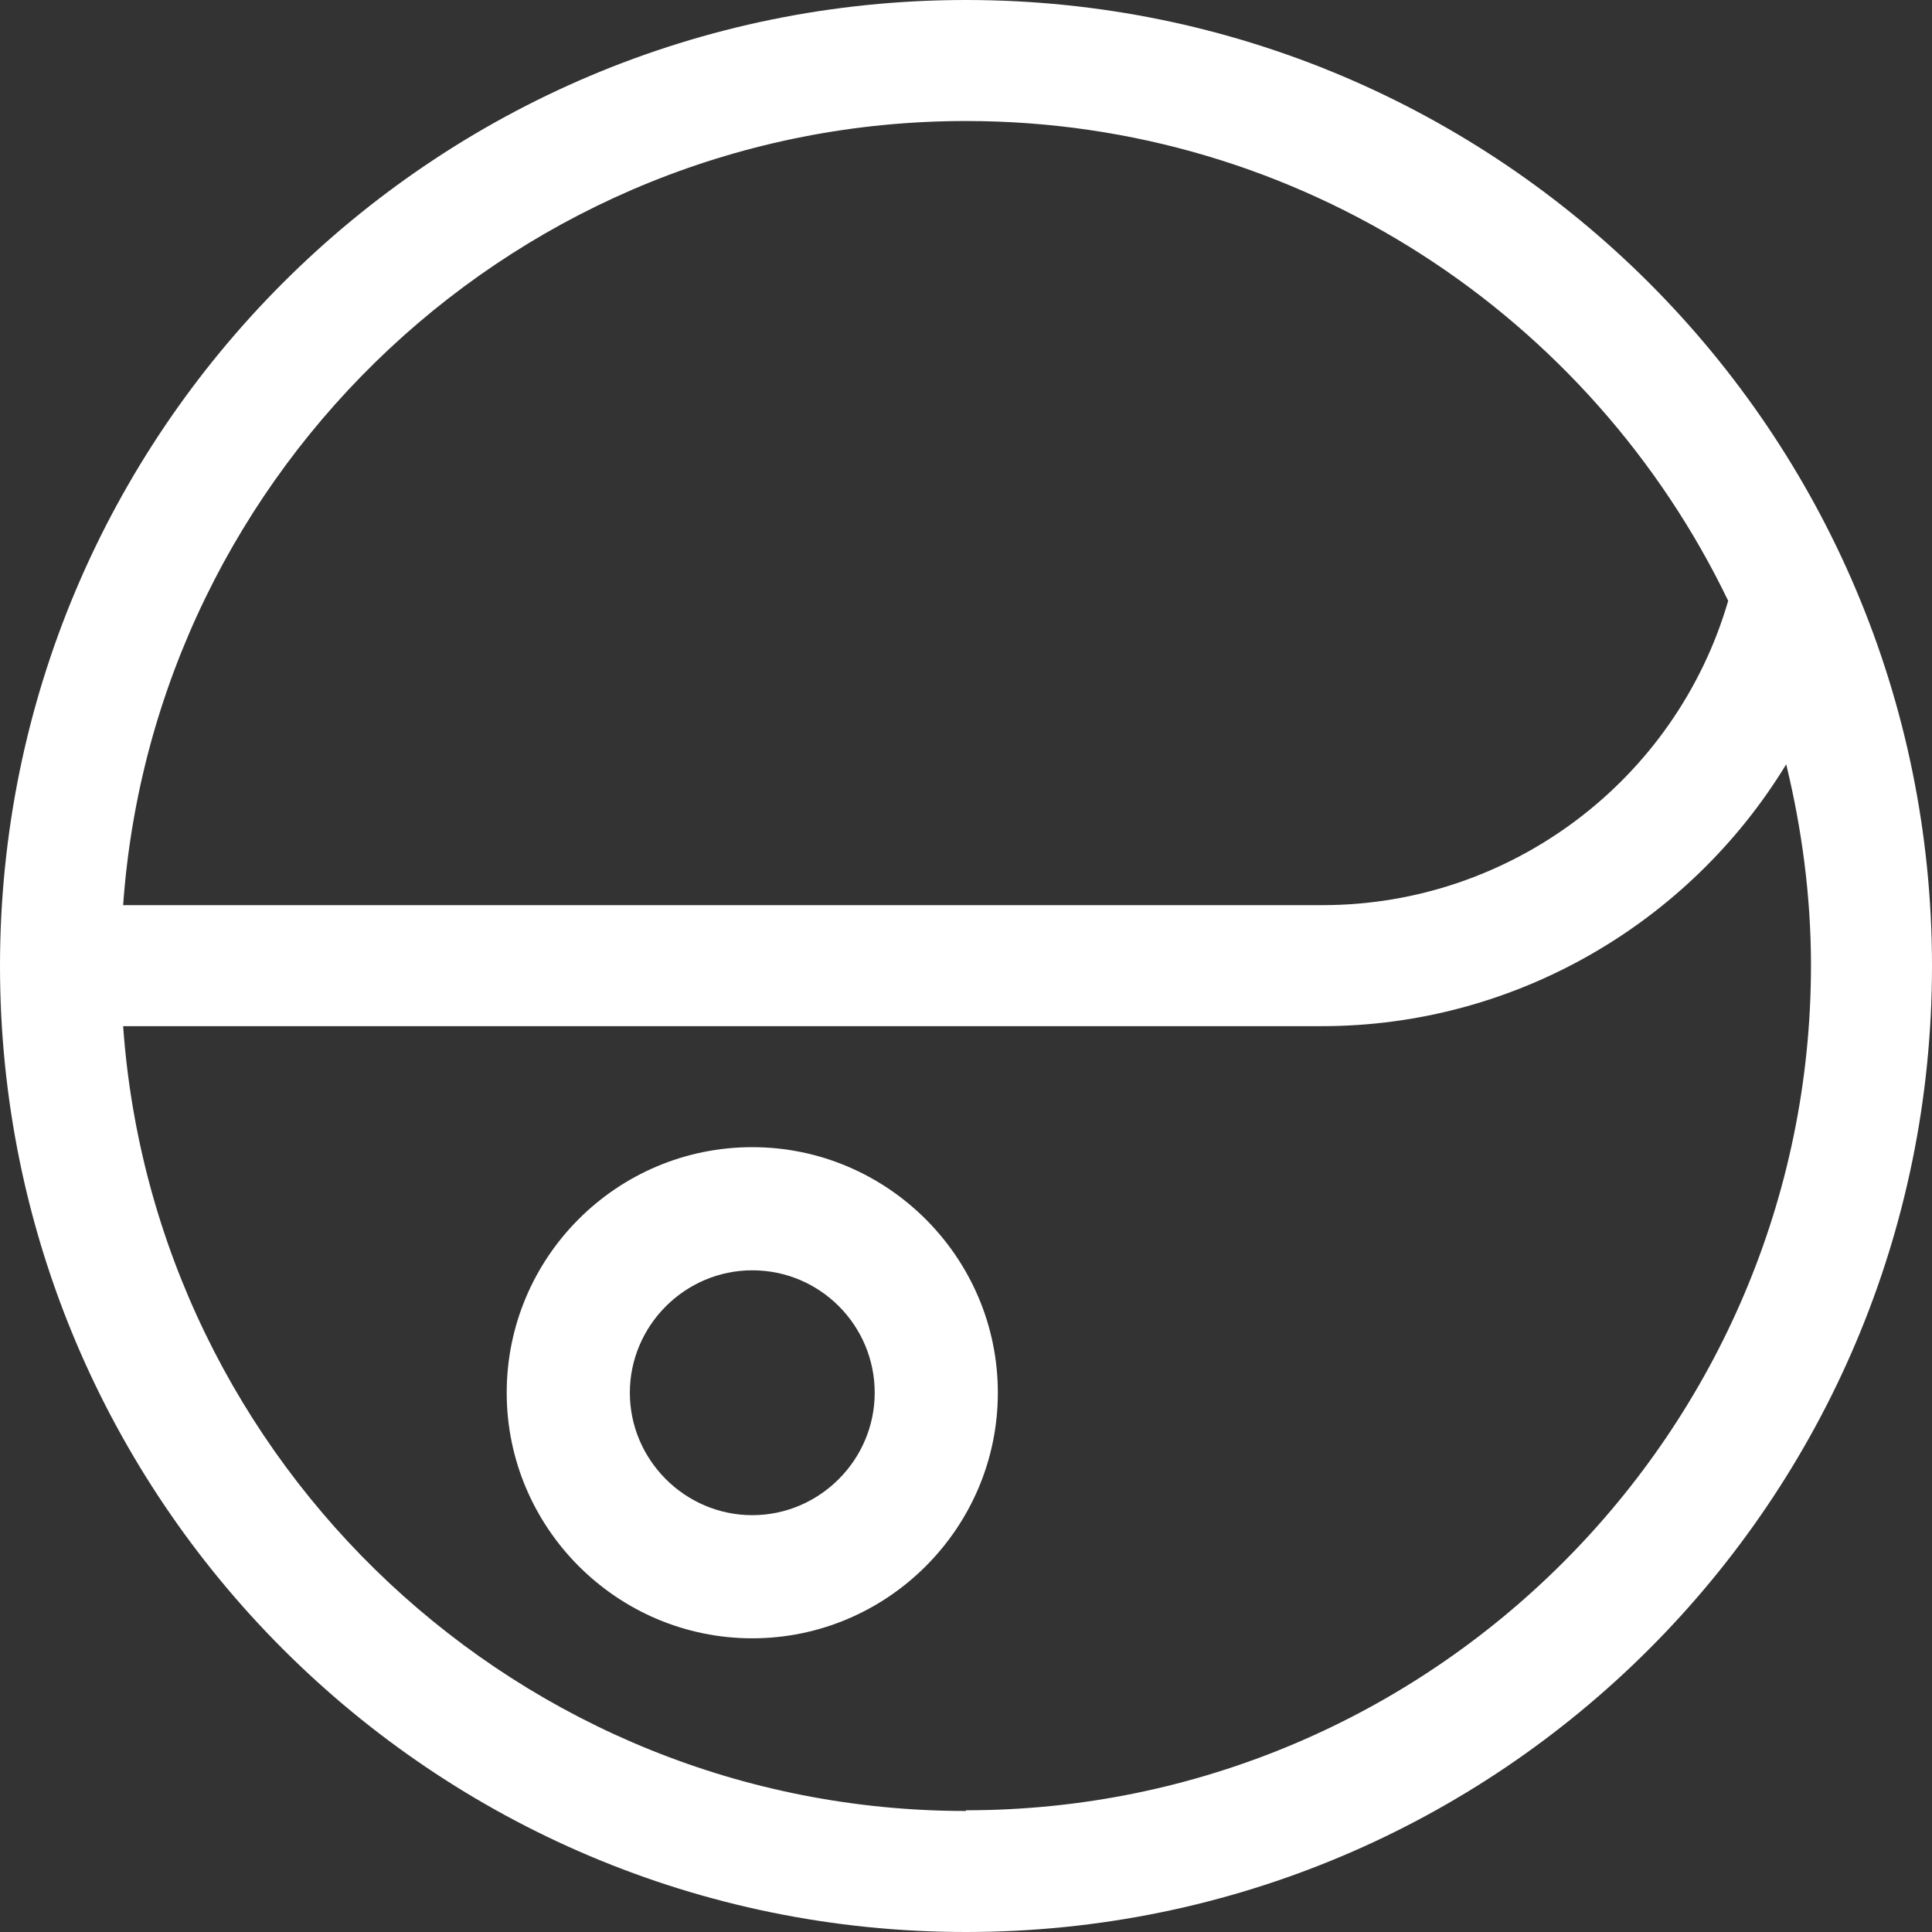 <?xml version="1.0" encoding="UTF-8"?> <svg xmlns="http://www.w3.org/2000/svg" id="_Слой_2" data-name="Слой_2" viewBox="0 0 27.3 27.3"><rect x="0" y="0" width="27.3" height="27.3" fill="#333333" stroke="none"/><defs><style> .cls-1 { fill: #fff; } </style></defs><g id="_Слой_1-2" data-name="Слой_1"><path class="cls-1" d="M10.63,17.95c.96,0,1.73.78,1.73,1.73s-.78,1.73-1.73,1.73-1.73-.78-1.73-1.73.78-1.73,1.73-1.73M10.63,16.21c-1.92,0-3.47,1.56-3.47,3.47s1.56,3.47,3.47,3.47,3.47-1.56,3.47-3.47-1.56-3.47-3.47-3.47h0Z"></path><path class="cls-1" d="M13.65,0C6.11,0,0,6.11,0,13.65s6.11,13.65,13.65,13.65,13.65-6.11,13.65-13.65S21.19,0,13.65,0ZM13.65,1.71c4.74,0,8.84,2.77,10.77,6.78-.74,2.54-3.08,4.3-5.73,4.3H1.74C2.18,6.61,7.35,1.71,13.65,1.71ZM13.65,25.59c-6.3,0-11.47-4.9-11.91-11.09h16.94c2.72,0,5.19-1.45,6.56-3.7.22.91.35,1.86.35,2.84,0,6.58-5.36,11.94-11.94,11.94Z"></path></g></svg> 